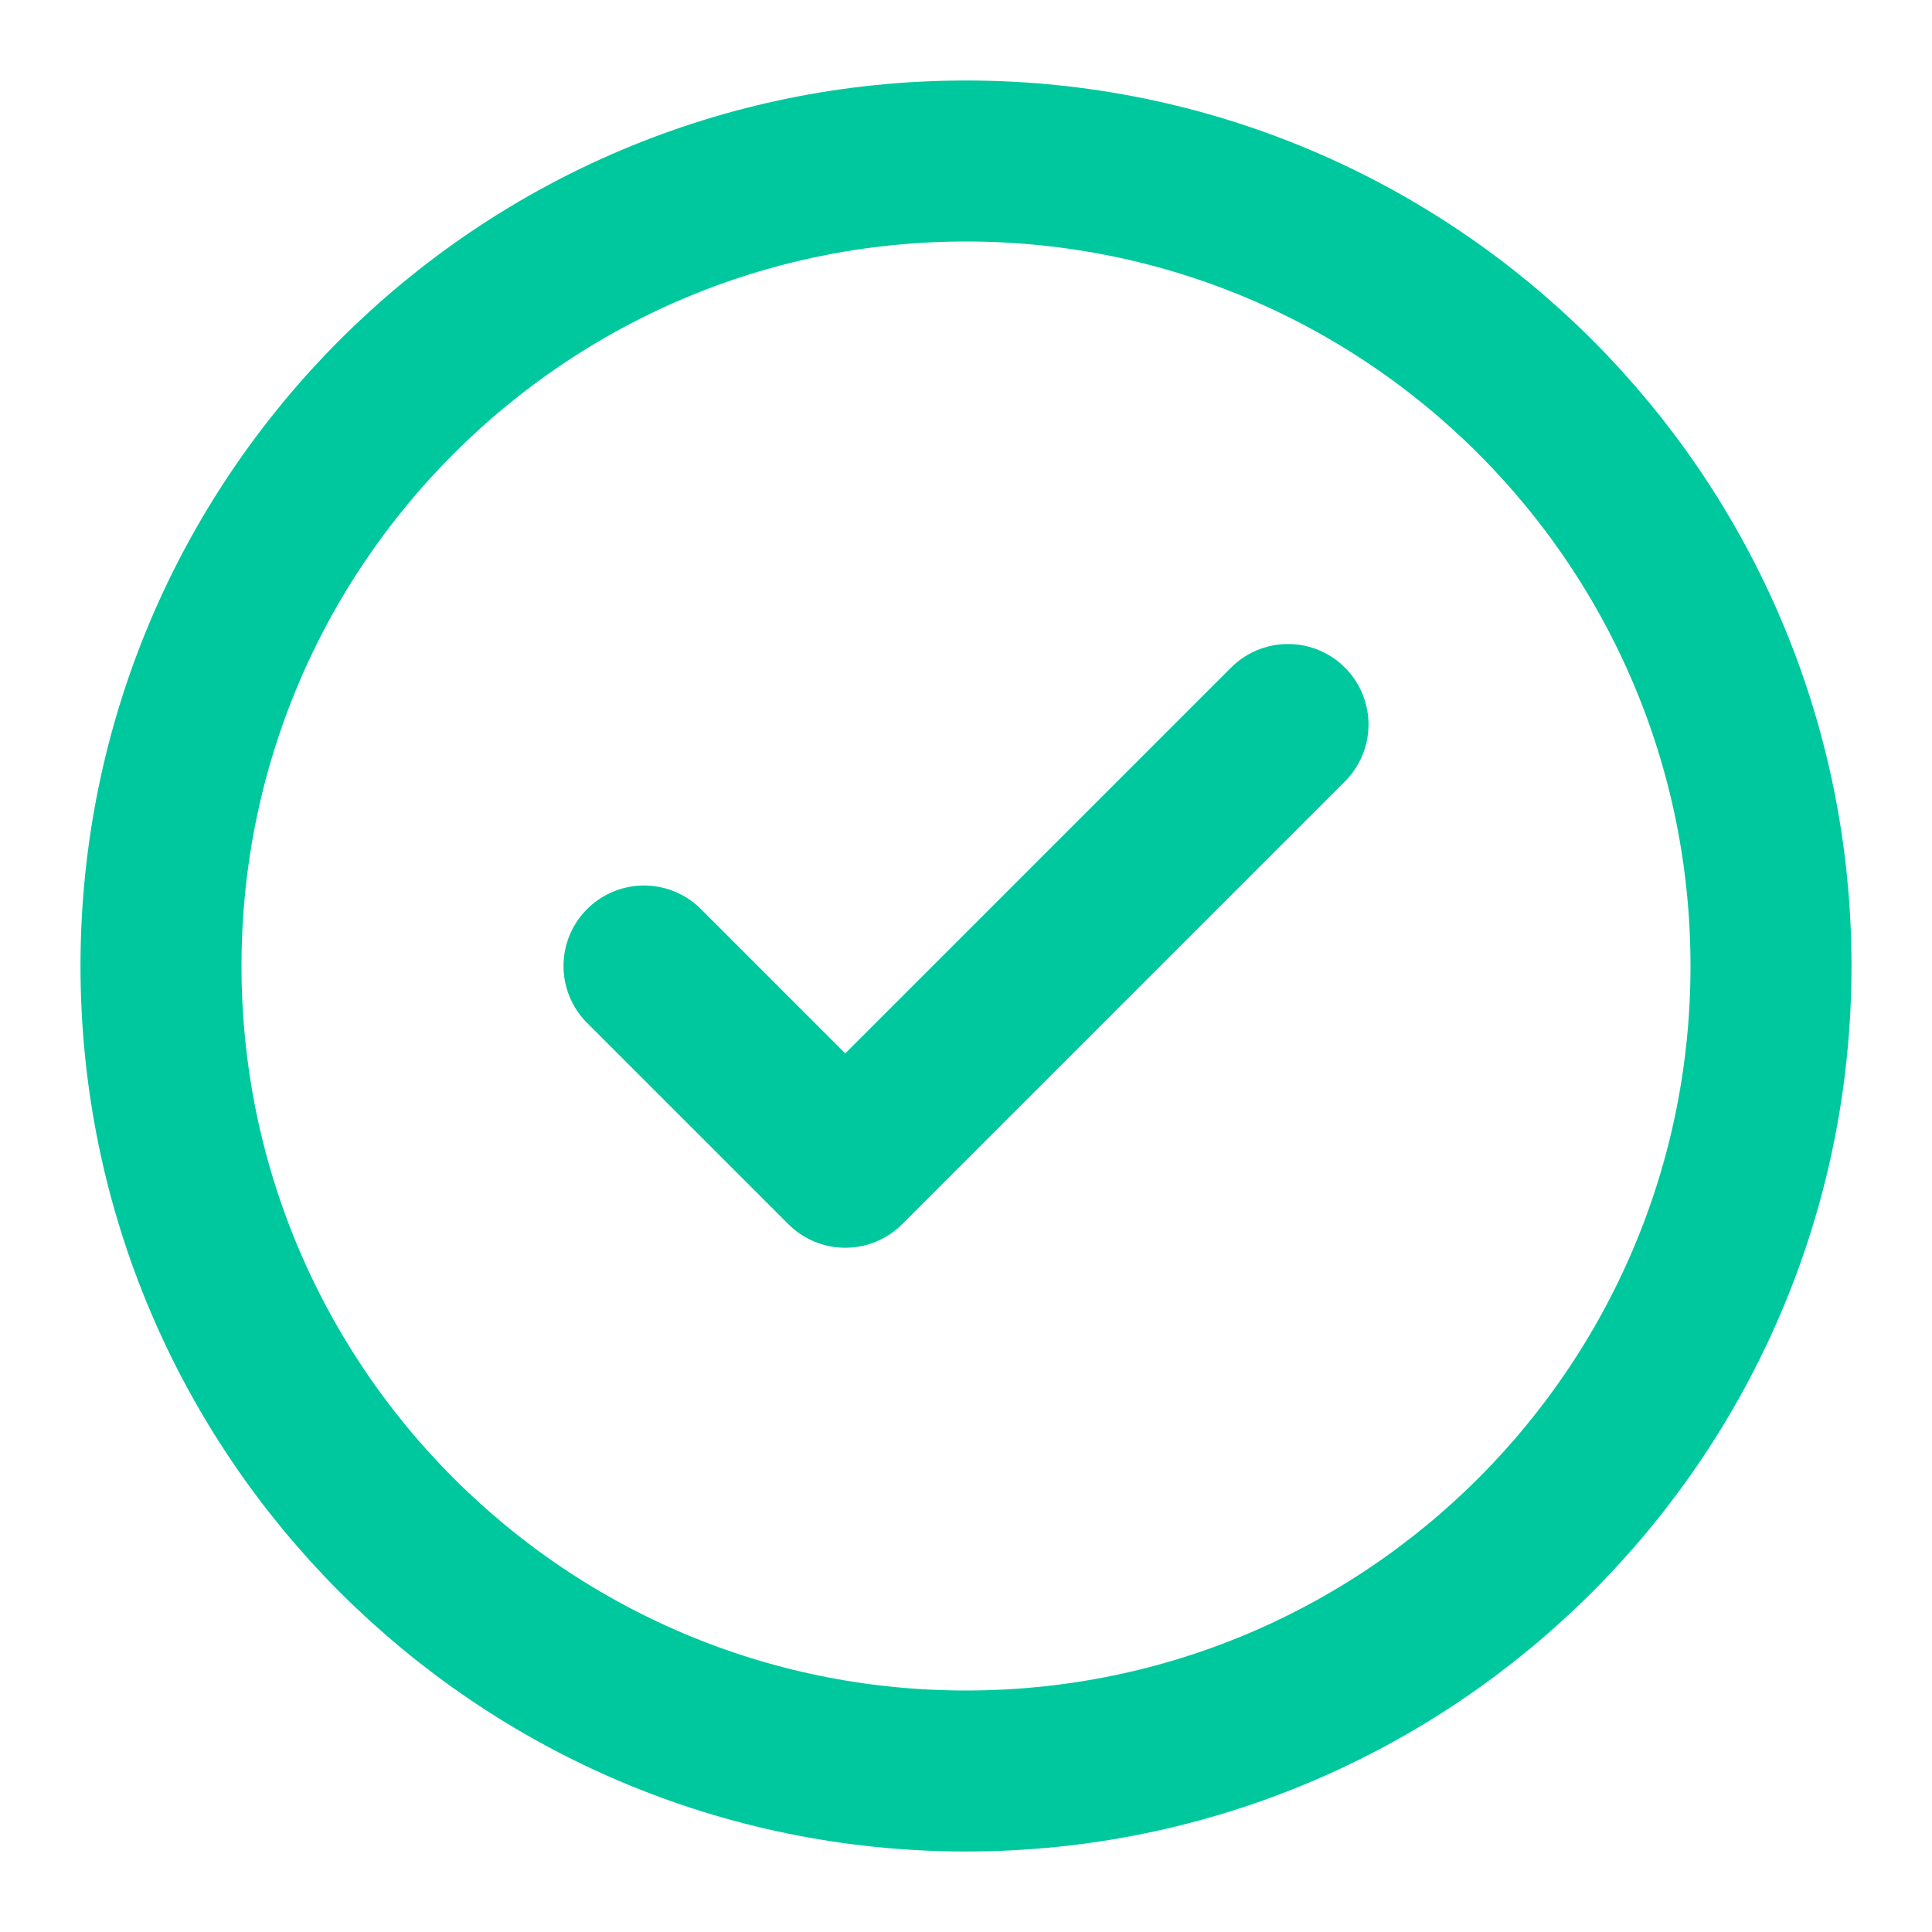 <svg width="24" height="24" viewBox="0 0 24 24" fill="none" xmlns="http://www.w3.org/2000/svg">
<path d="M12 22C17.523 22 22 17.523 22 12C22 6.477 17.523 2 12 2C6.477 2 2 6.477 2 12C2 17.523 6.477 22 12 22Z" stroke="#00C89E" stroke-width="2" stroke-linecap="round" stroke-linejoin="round"/>
<path d="M16 9L10.5 14.5L8 12" stroke="#00C89E" stroke-width="2" stroke-linecap="round" stroke-linejoin="round"/>
</svg>
